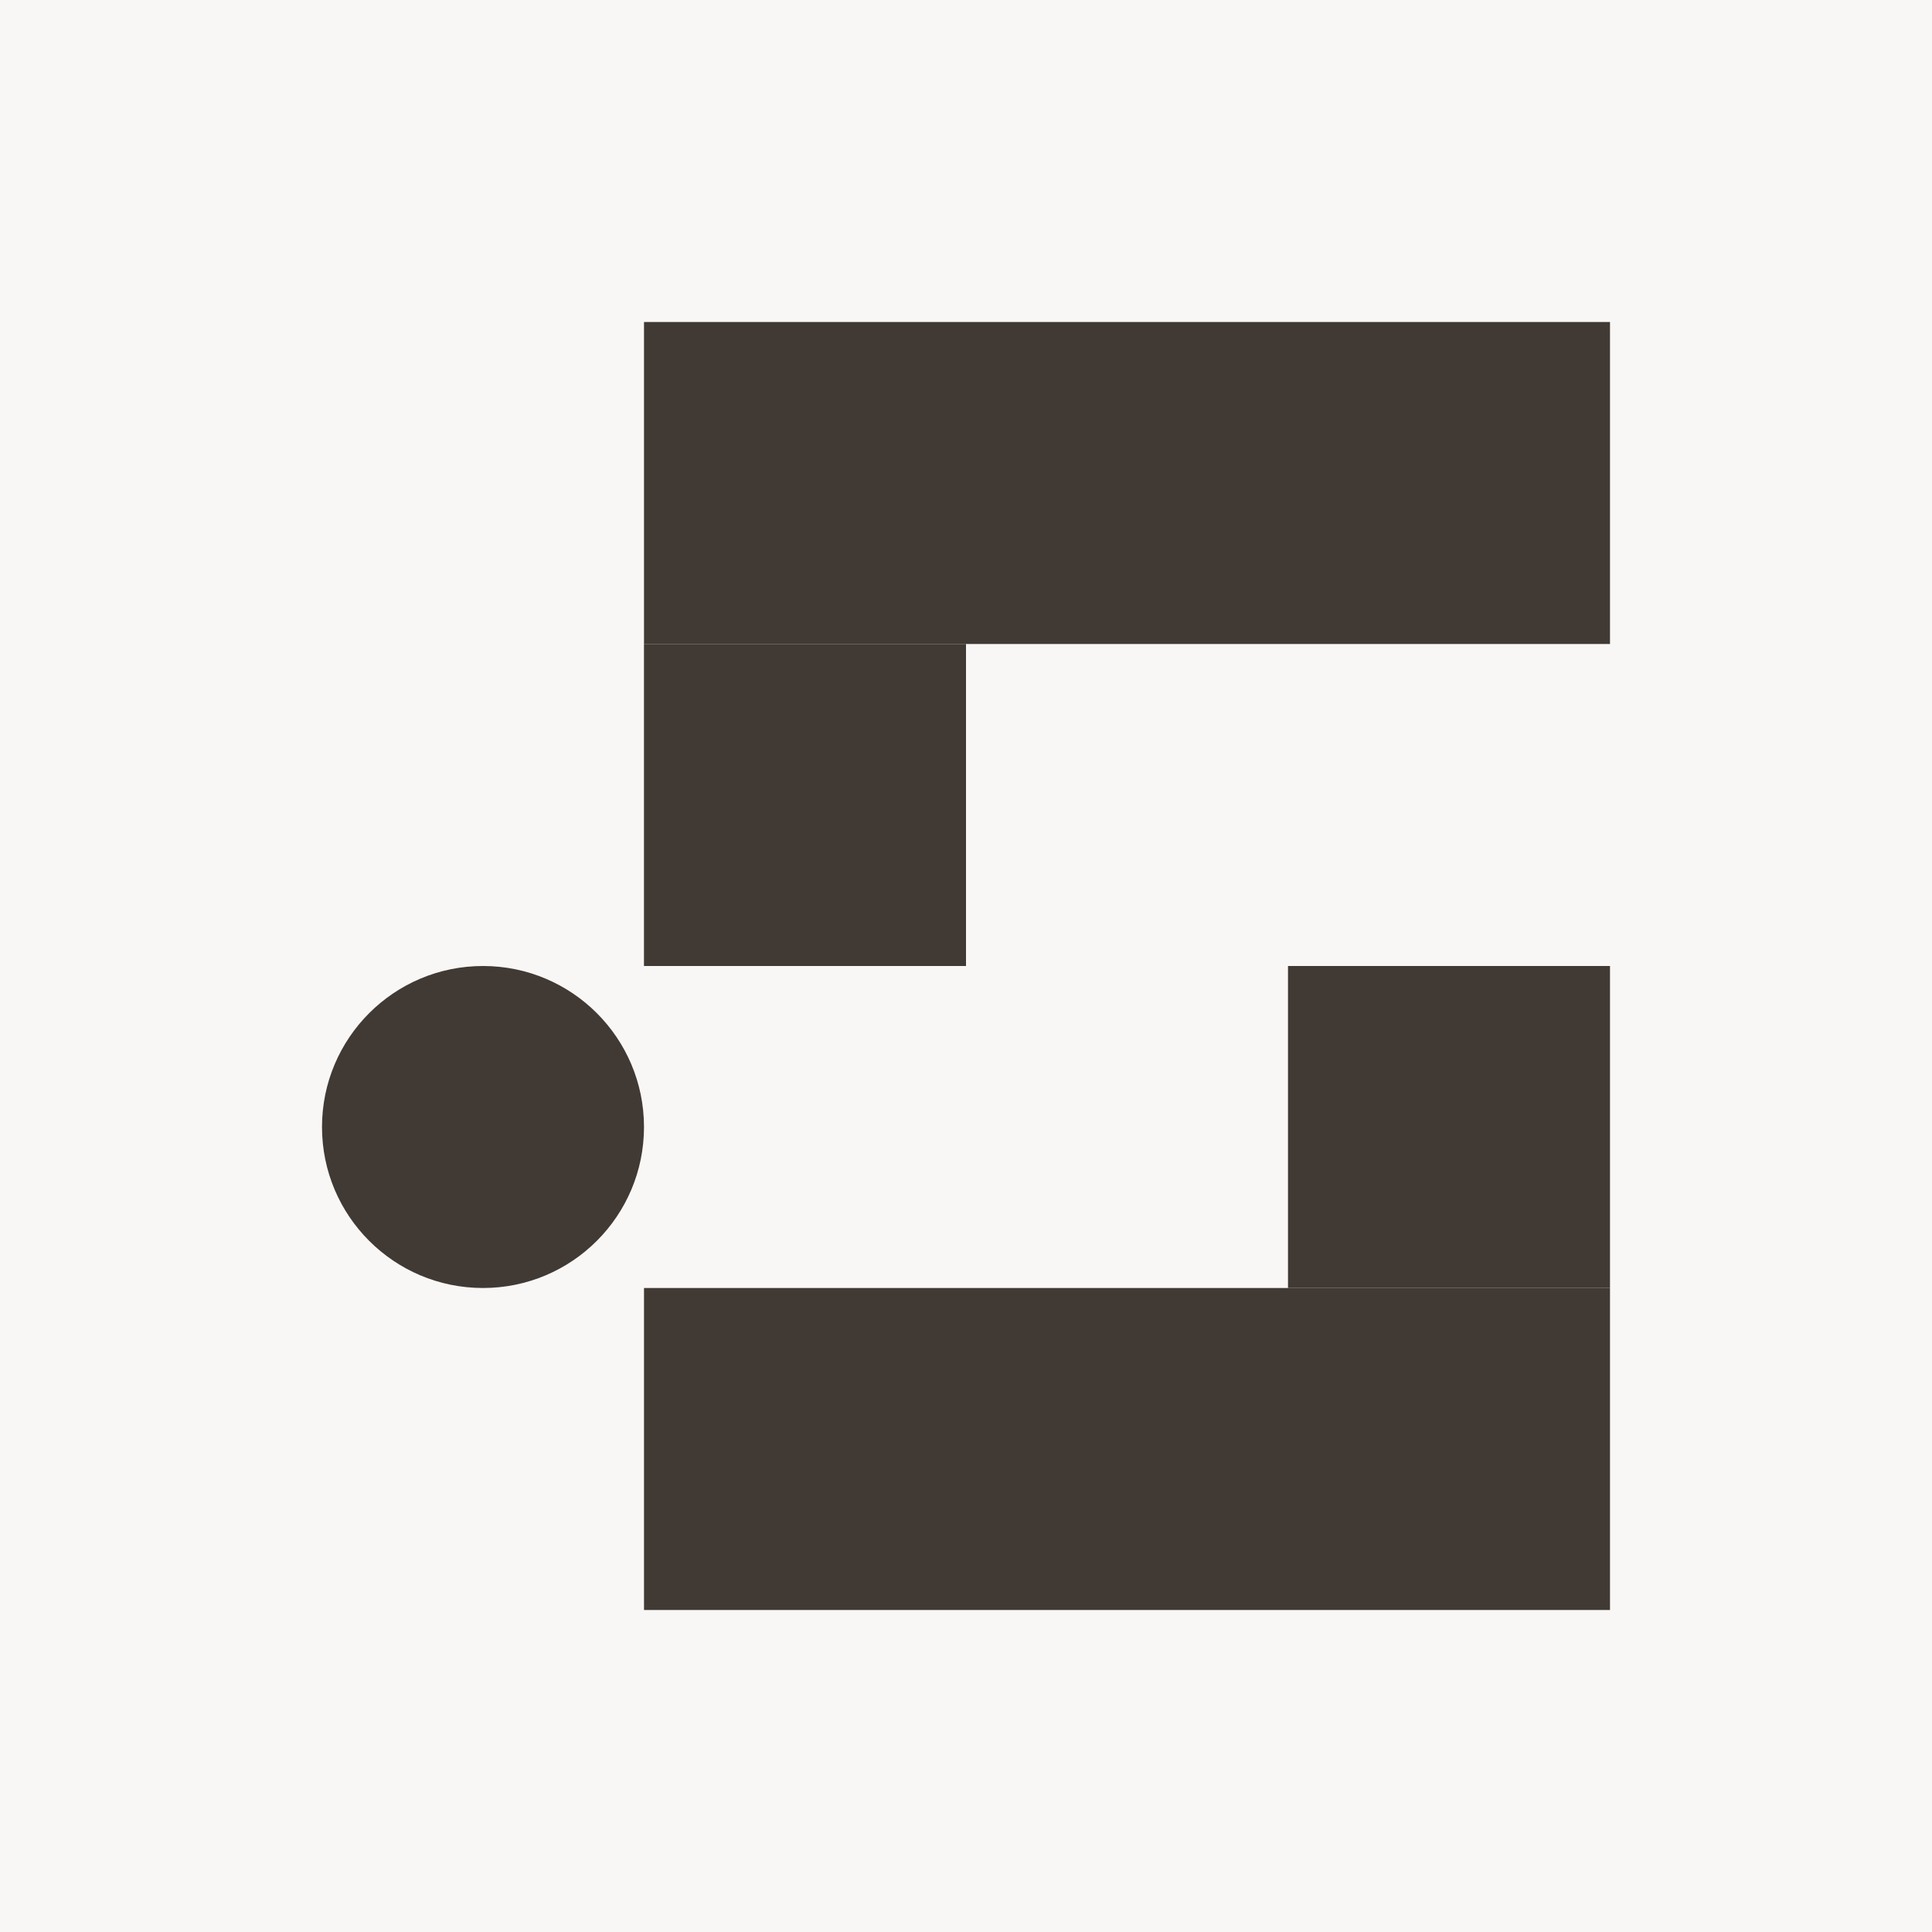 <svg width="48" height="48" viewBox="0 0 48 48" fill="none" xmlns="http://www.w3.org/2000/svg">
<rect width="48" height="48" fill="#F9F7F6"/>
<path d="M12 32C14.209 32 16 30.209 16 28C16 25.791 14.209 24 12 24C9.791 24 8 25.791 8 28C8 30.209 9.791 32 12 32Z" fill="#413A34"/>
<path d="M40 16V8L16 8V16H40Z" fill="#413A34"/>
<path d="M15.999 24H24V16H15.999L15.999 24Z" fill="#413A34"/>
<path d="M16 32V40H40V32H16Z" fill="#413A34"/>
<path d="M40 24H32V32H40V24Z" fill="#413A34"/>
</svg>
